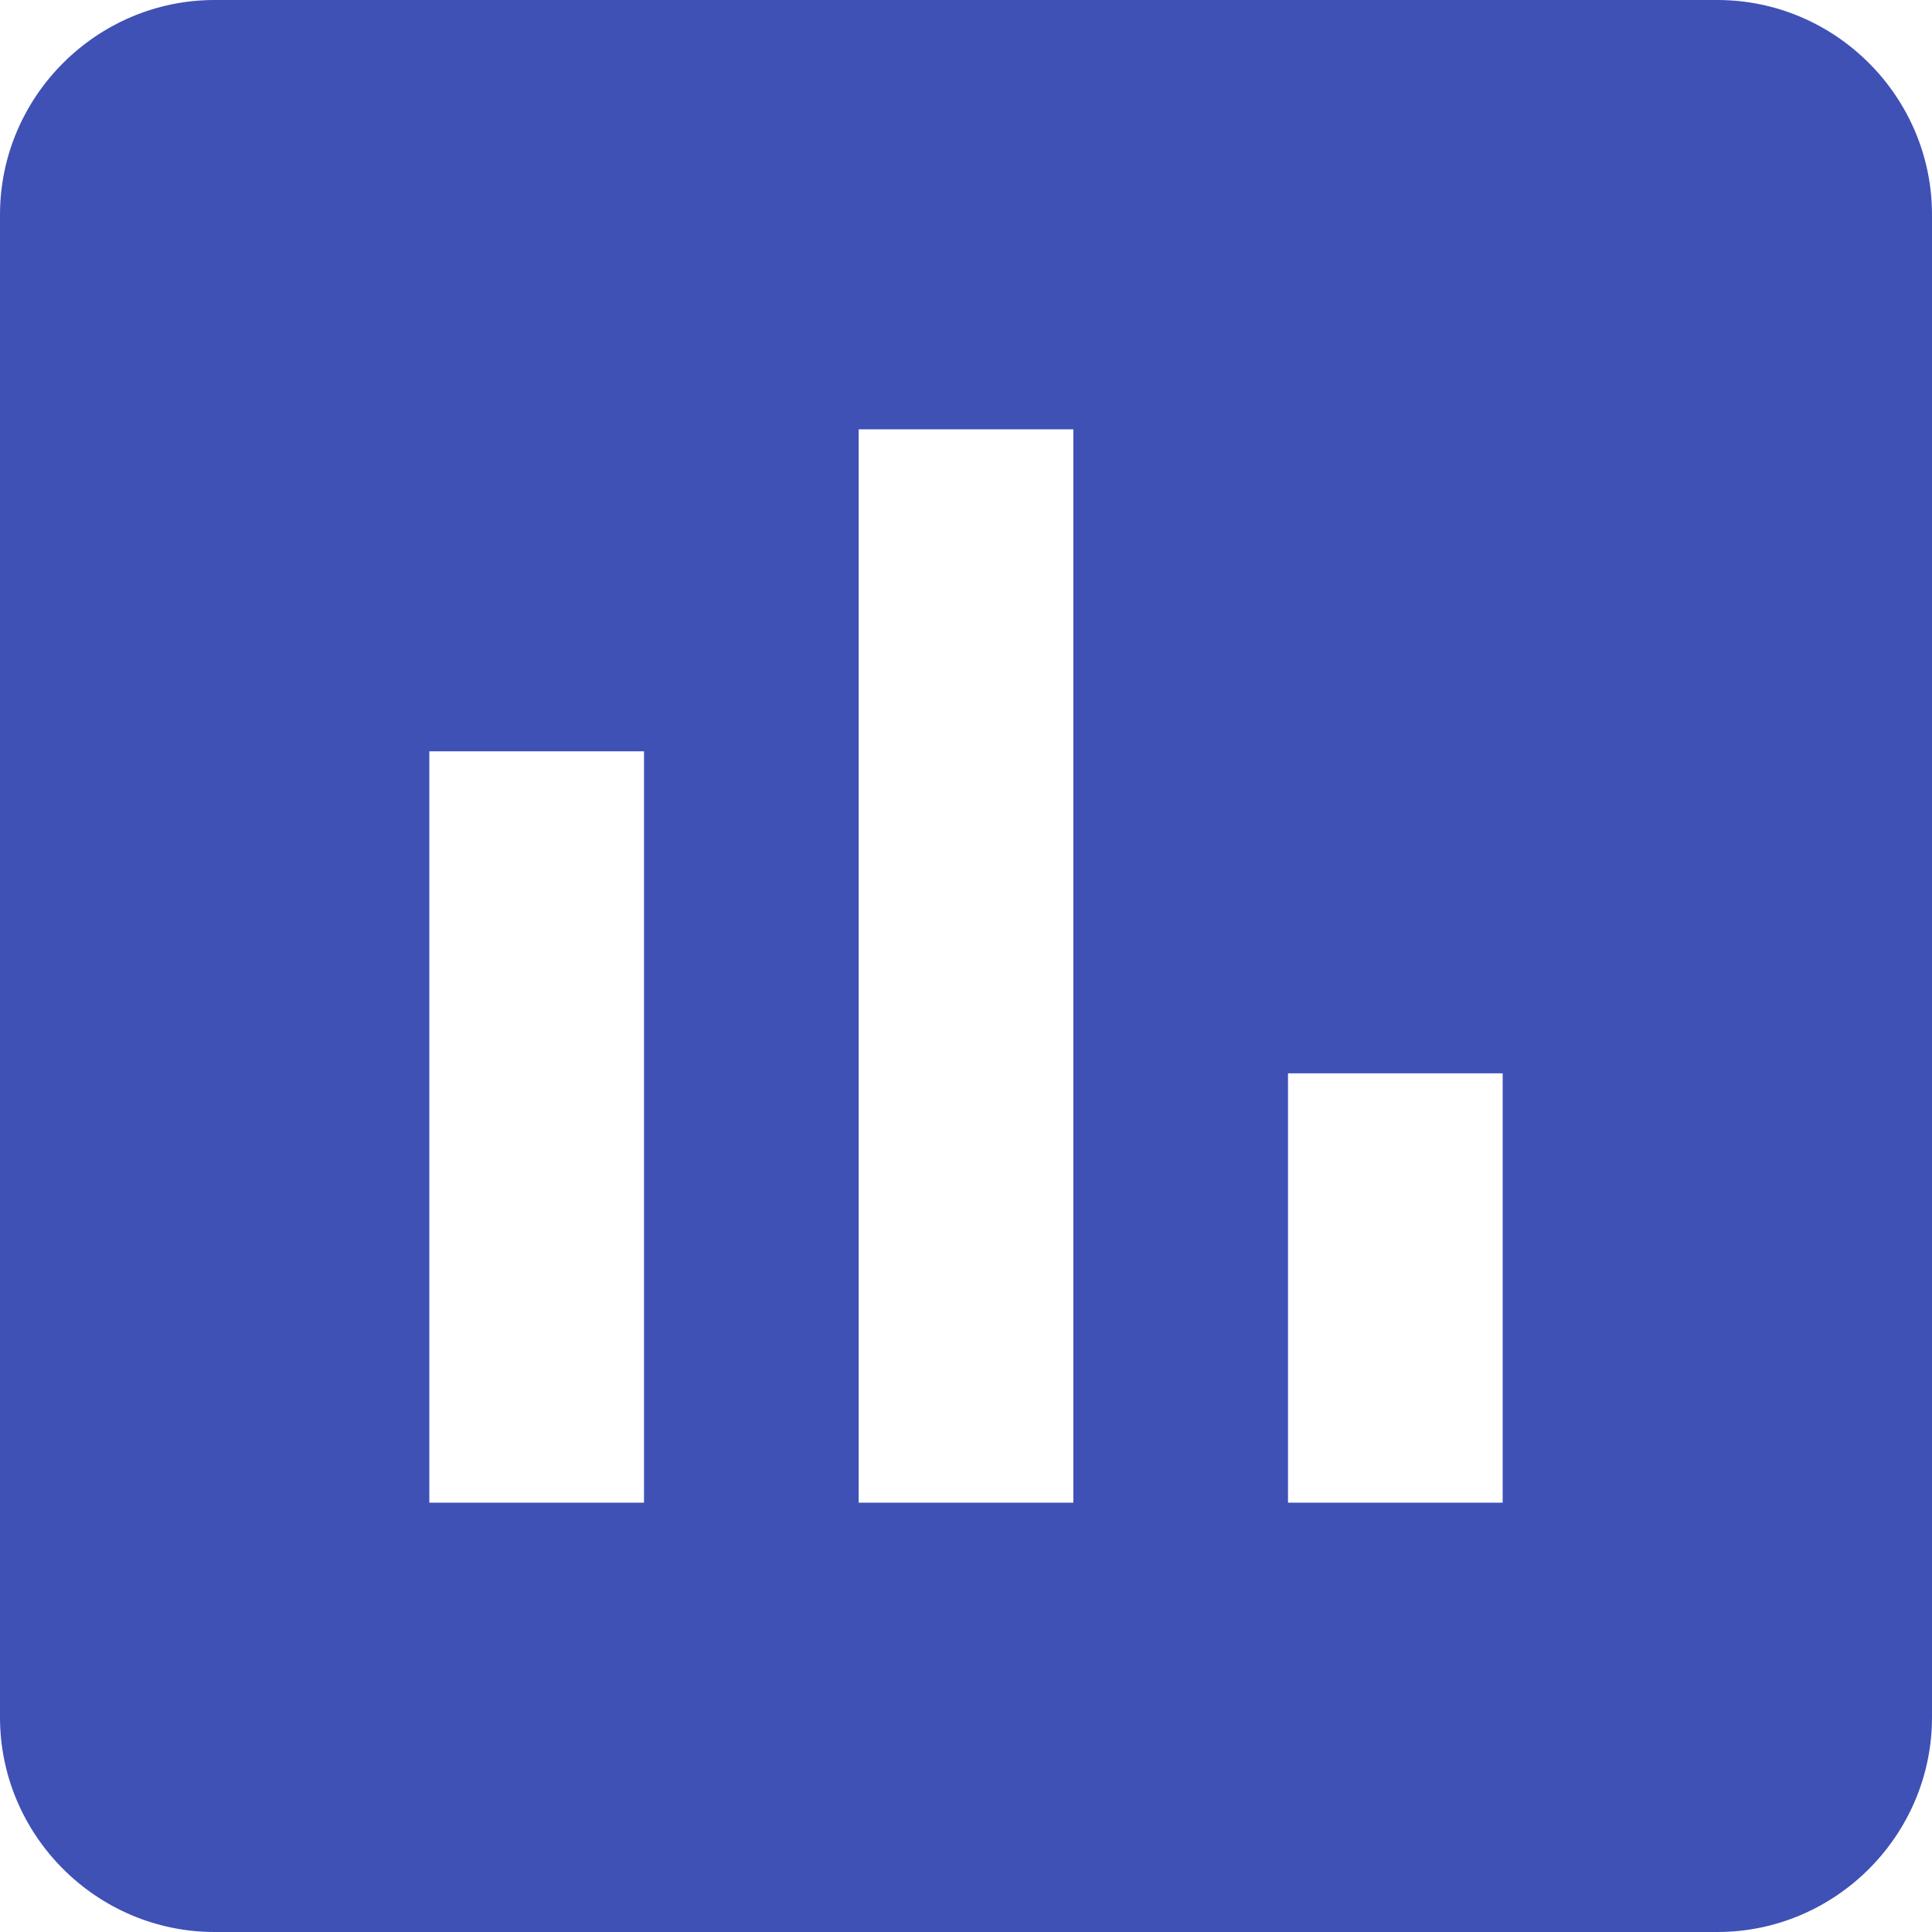 <?xml version="1.0" encoding="UTF-8"?>
<svg width="101px" height="101px" viewBox="0 0 101 101" version="1.1" xmlns="http://www.w3.org/2000/svg" xmlns:xlink="http://www.w3.org/1999/xlink">
    <!-- Generator: Sketch 63.1 (92452) - https://sketch.com -->
    <title>Group</title>
    <desc>Created with Sketch.</desc>
    <g id="Page-1" stroke="none" stroke-width="1" fill="none" fill-rule="evenodd">
        <g id="Group" fill="#3F51B5" fill-rule="nonzero">
            <path d="M89.778,0 L11.222,0 C5.05,0 0,5.05 0,11.222 L0,89.778 C0,95.95 5.05,101 11.222,101 L89.778,101 C95.95,101 101,95.95 101,89.778 L101,11.222 C101,5.05 95.95,0 89.778,0 Z M33.667,78.556 L22.444,78.556 L22.444,39.278 L33.667,39.278 L33.667,78.556 Z M56.111,78.556 L44.889,78.556 L44.889,22.444 L56.111,22.444 L56.111,78.556 Z M78.556,78.556 L67.333,78.556 L67.333,56.111 L78.556,56.111 L78.556,78.556 Z" id="Shape"></path>
        </g>
    </g>
</svg>